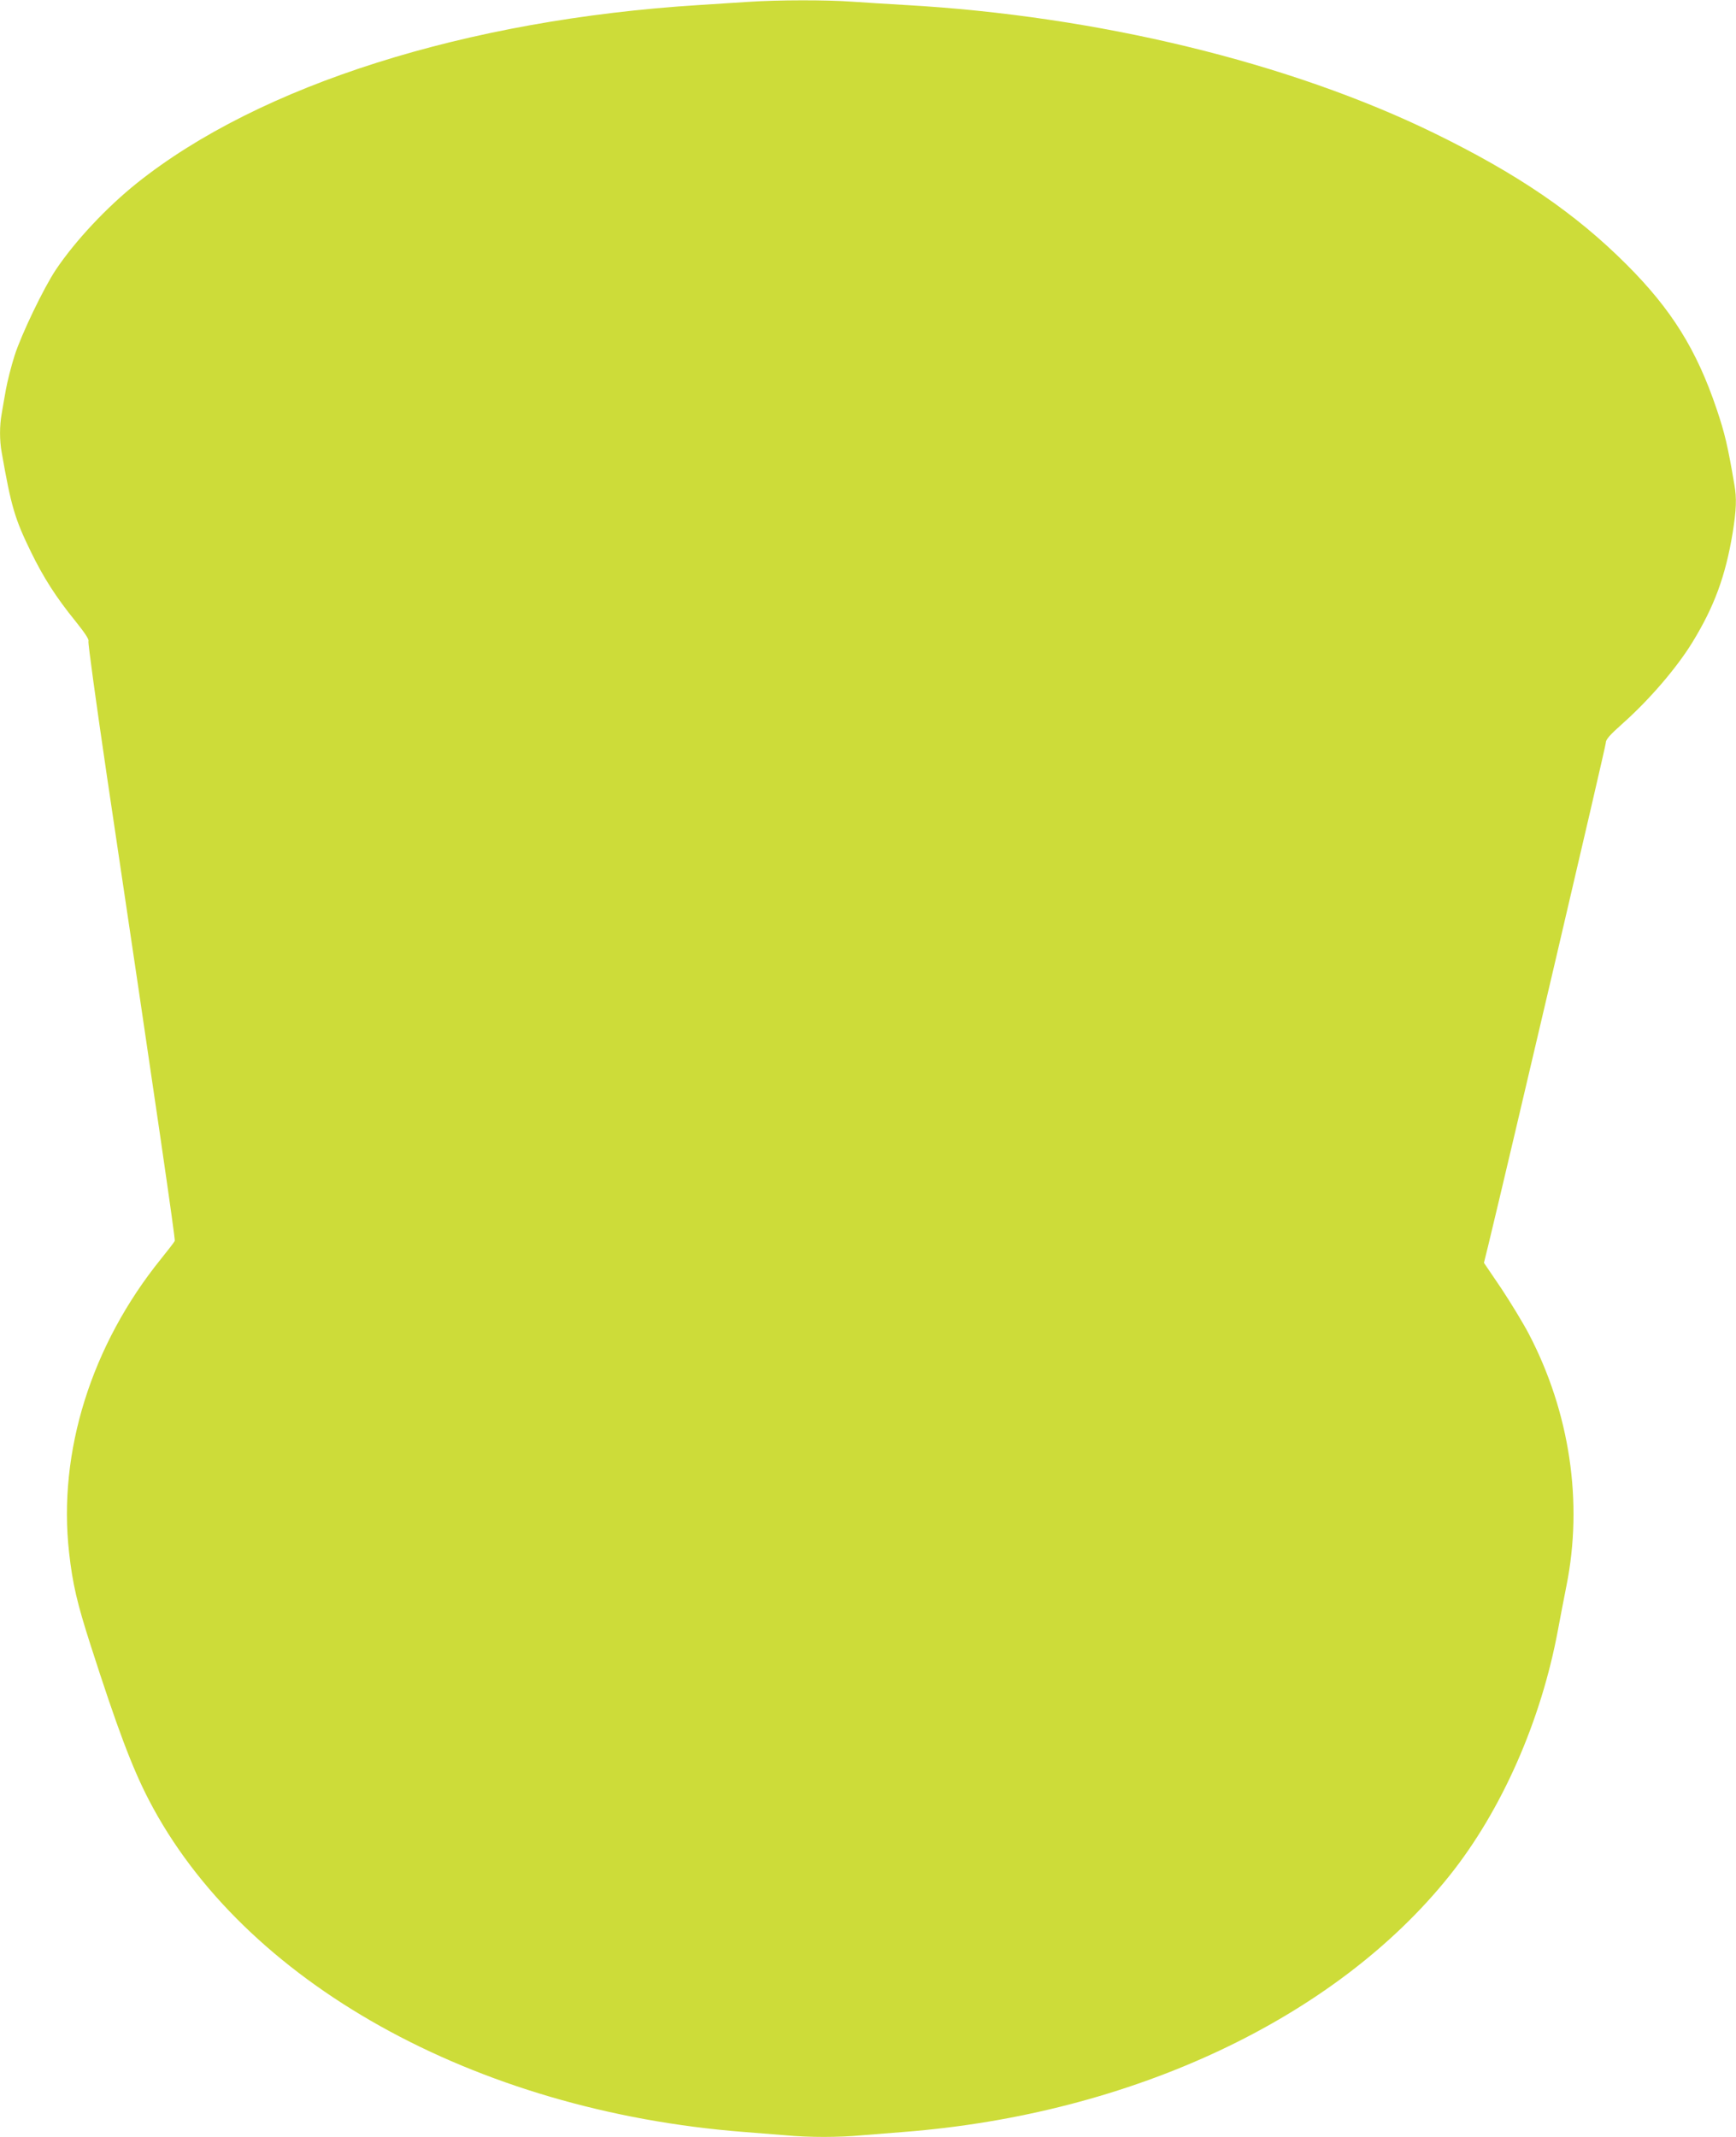 <?xml version="1.0" standalone="no"?>
<!DOCTYPE svg PUBLIC "-//W3C//DTD SVG 20010904//EN"
 "http://www.w3.org/TR/2001/REC-SVG-20010904/DTD/svg10.dtd">
<svg version="1.0" xmlns="http://www.w3.org/2000/svg"
 width="1040pt" height="1280pt" viewBox="0 0 1040 1280"
 preserveAspectRatio="xMidYMid meet">
<g transform="translate(0,1280) scale(0.1,-0.1)"
fill="#cddc39" stroke="none">
<path d="M4485 12789 c-66 -4 -199 -13 -295 -19 -1396 -87 -2634 -479 -3370
-1067 -181 -145 -368 -344 -485 -518 -73 -109 -208 -390 -248 -516 -20 -63
-43 -154 -52 -204 -9 -49 -20 -114 -25 -144 -13 -70 -13 -160 0 -230 57 -326
79 -399 175 -596 75 -154 151 -273 268 -417 56 -70 82 -109 77 -119 -4 -8 46
-369 110 -804 308 -2067 411 -2777 407 -2788 -3 -7 -40 -55 -82 -107 -418
-517 -619 -1158 -551 -1760 21 -188 48 -303 129 -555 159 -495 248 -732 348
-925 565 -1091 1949 -1864 3564 -1990 77 -6 190 -15 251 -20 140 -13 318 -13
458 0 61 5 174 14 251 20 1363 106 2583 679 3267 1533 314 392 551 930 652
1477 14 74 36 191 50 260 101 501 21 1039 -225 1510 -33 63 -107 185 -164 271
l-105 155 26 105 c122 504 704 2989 704 3009 0 21 22 46 105 120 158 141 321
331 414 483 131 214 198 396 241 655 22 137 25 208 10 291 -39 229 -57 306
-106 451 -120 356 -271 597 -539 865 -307 307 -651 542 -1150 786 -870 425
-2021 704 -3170 769 -104 6 -248 15 -320 20 -149 11 -444 11 -620 -1z"/>
</g>
</svg>
